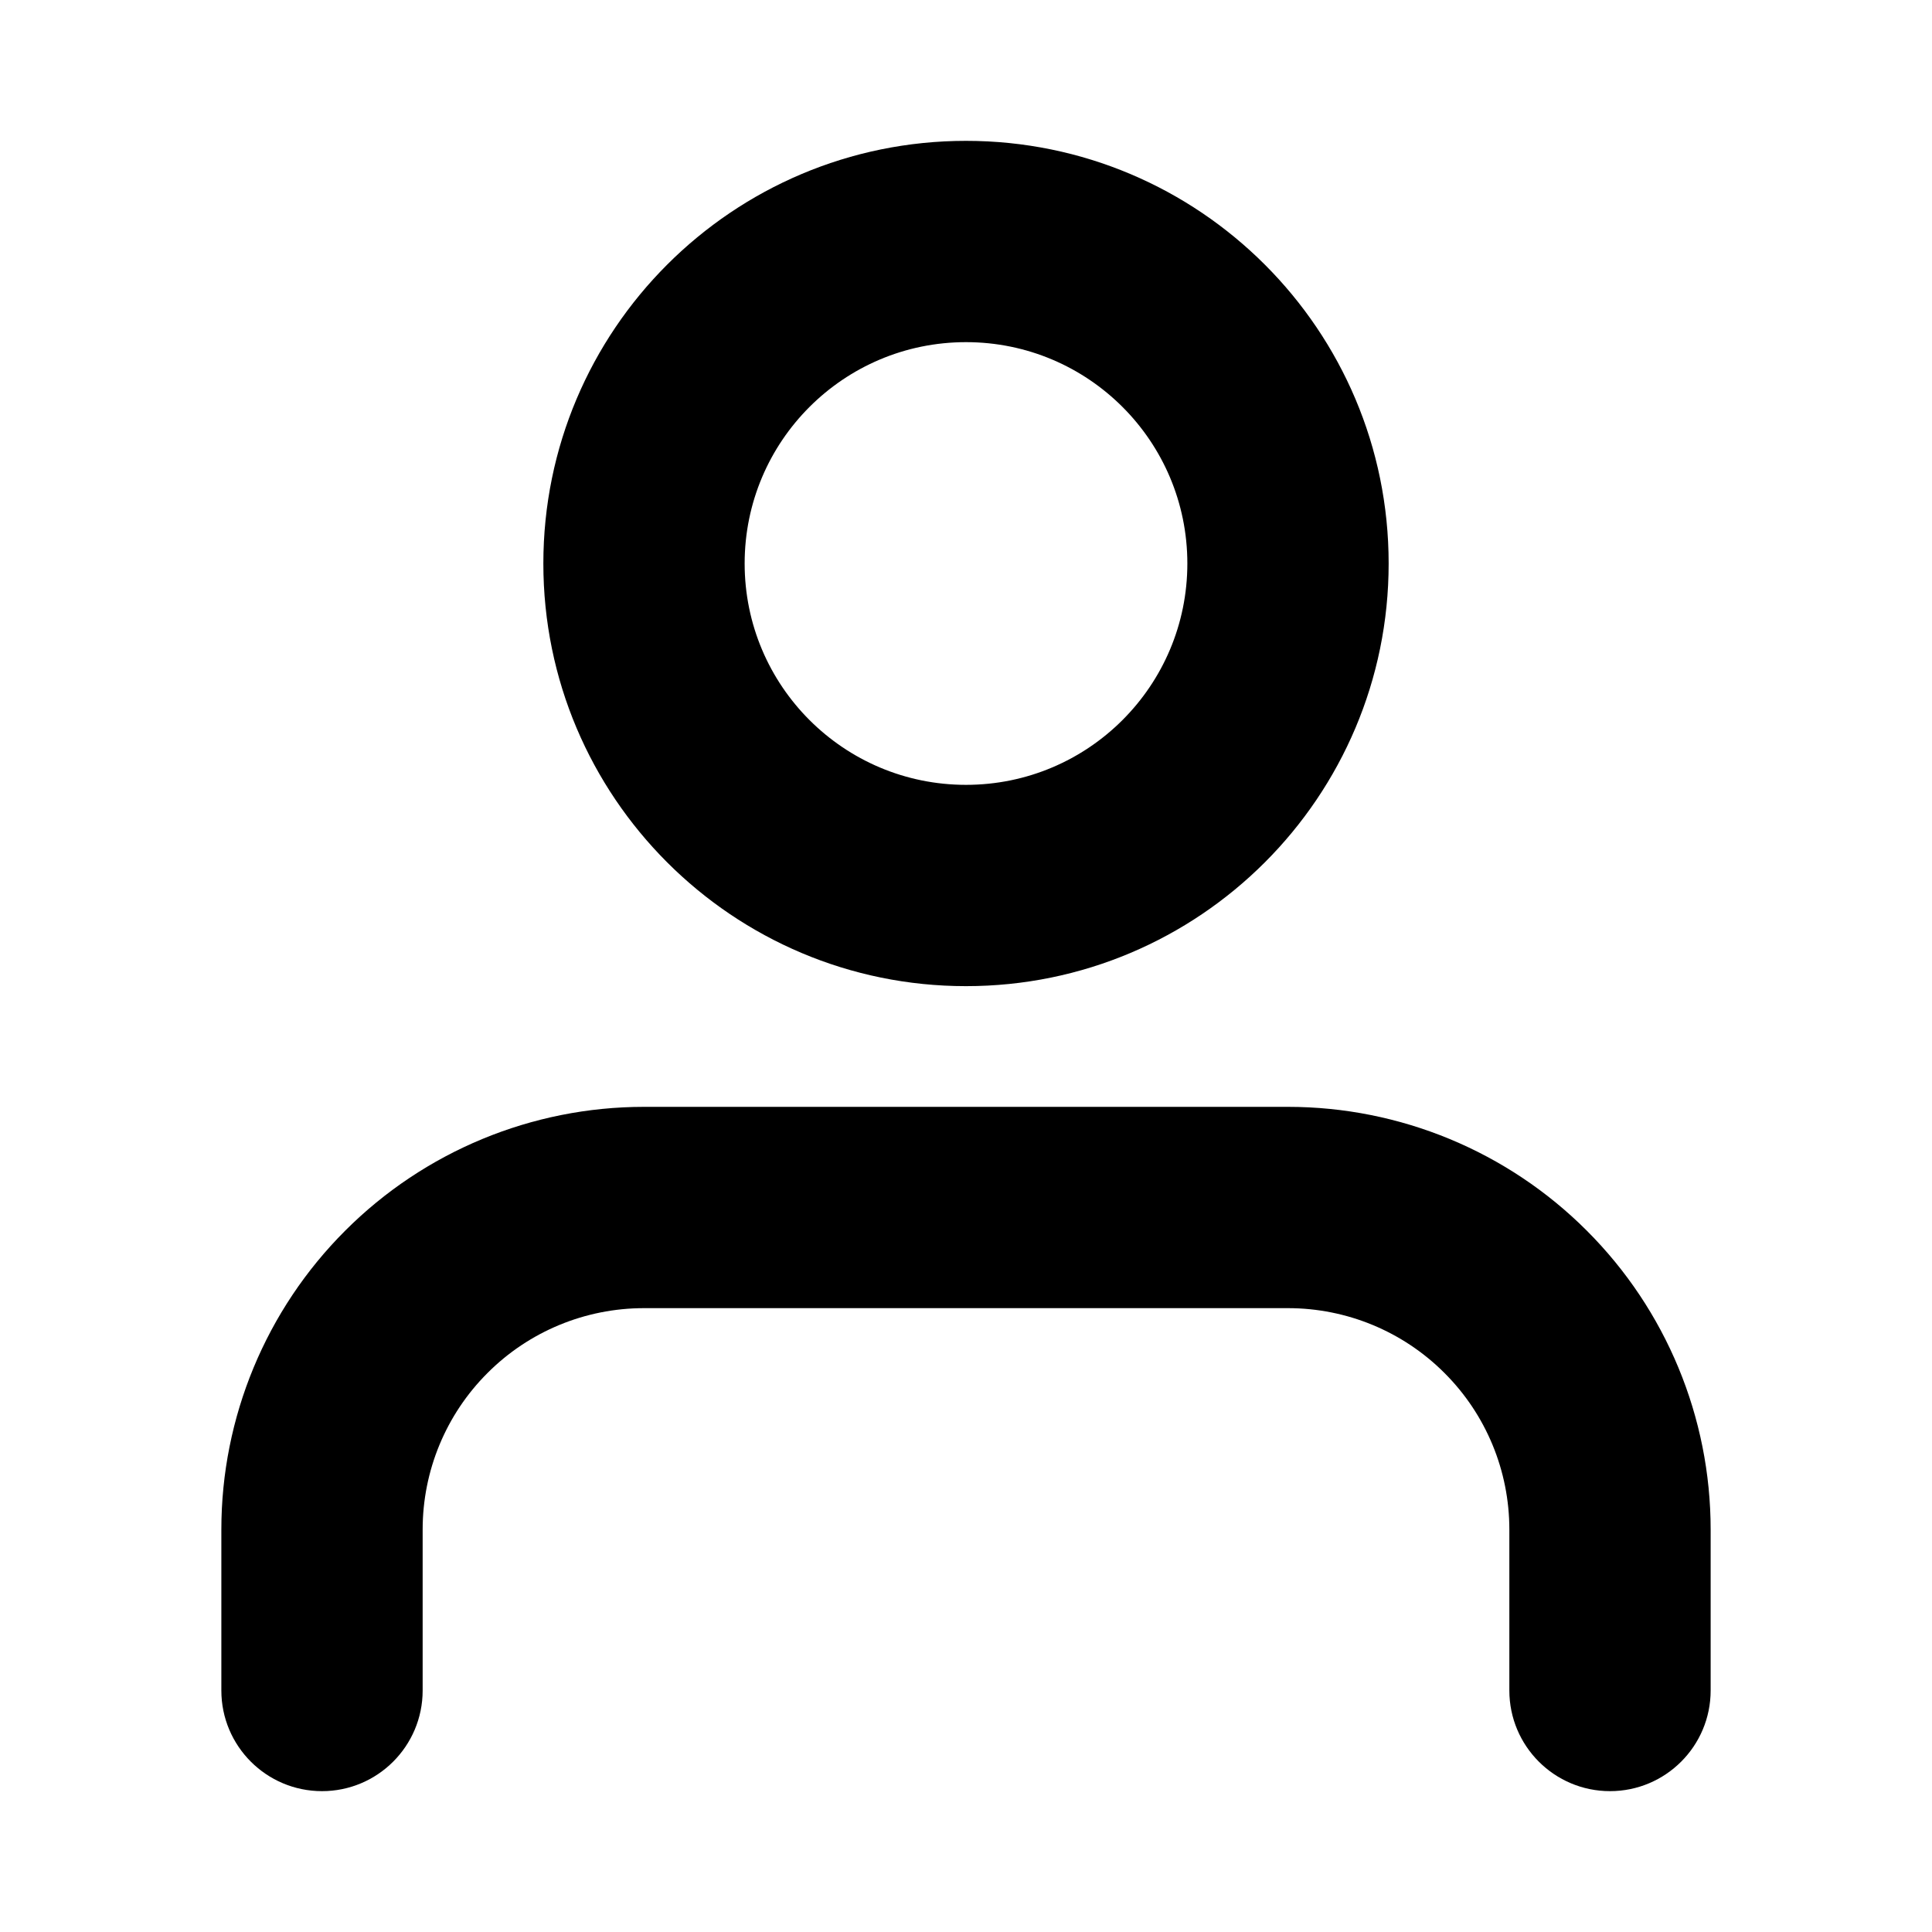 <svg width="21" height="21" viewBox="0 0 21 21" fill="none" xmlns="http://www.w3.org/2000/svg">
<path fill-rule="evenodd" clip-rule="evenodd" d="M3.752 13.377C4.613 12.515 5.782 12.031 7 12.031H14C15.218 12.031 16.387 12.515 17.248 13.377C18.11 14.238 18.594 15.407 18.594 16.625V18.375C18.594 18.979 18.104 19.469 17.5 19.469C16.896 19.469 16.406 18.979 16.406 18.375V16.625C16.406 15.987 16.153 15.375 15.701 14.924C15.25 14.472 14.638 14.219 14 14.219H7C6.362 14.219 5.75 14.472 5.299 14.924C4.847 15.375 4.594 15.987 4.594 16.625V18.375C4.594 18.979 4.104 19.469 3.5 19.469C2.896 19.469 2.406 18.979 2.406 18.375V16.625C2.406 15.407 2.89 14.238 3.752 13.377Z" fill="black"/>
<path fill-rule="evenodd" clip-rule="evenodd" d="M10.5 3.719C9.171 3.719 8.094 4.796 8.094 6.125C8.094 7.454 9.171 8.531 10.5 8.531C11.829 8.531 12.906 7.454 12.906 6.125C12.906 4.796 11.829 3.719 10.5 3.719ZM5.906 6.125C5.906 3.588 7.963 1.531 10.5 1.531C13.037 1.531 15.094 3.588 15.094 6.125C15.094 8.662 13.037 10.719 10.5 10.719C7.963 10.719 5.906 8.662 5.906 6.125Z" fill="black"/>
</svg>
